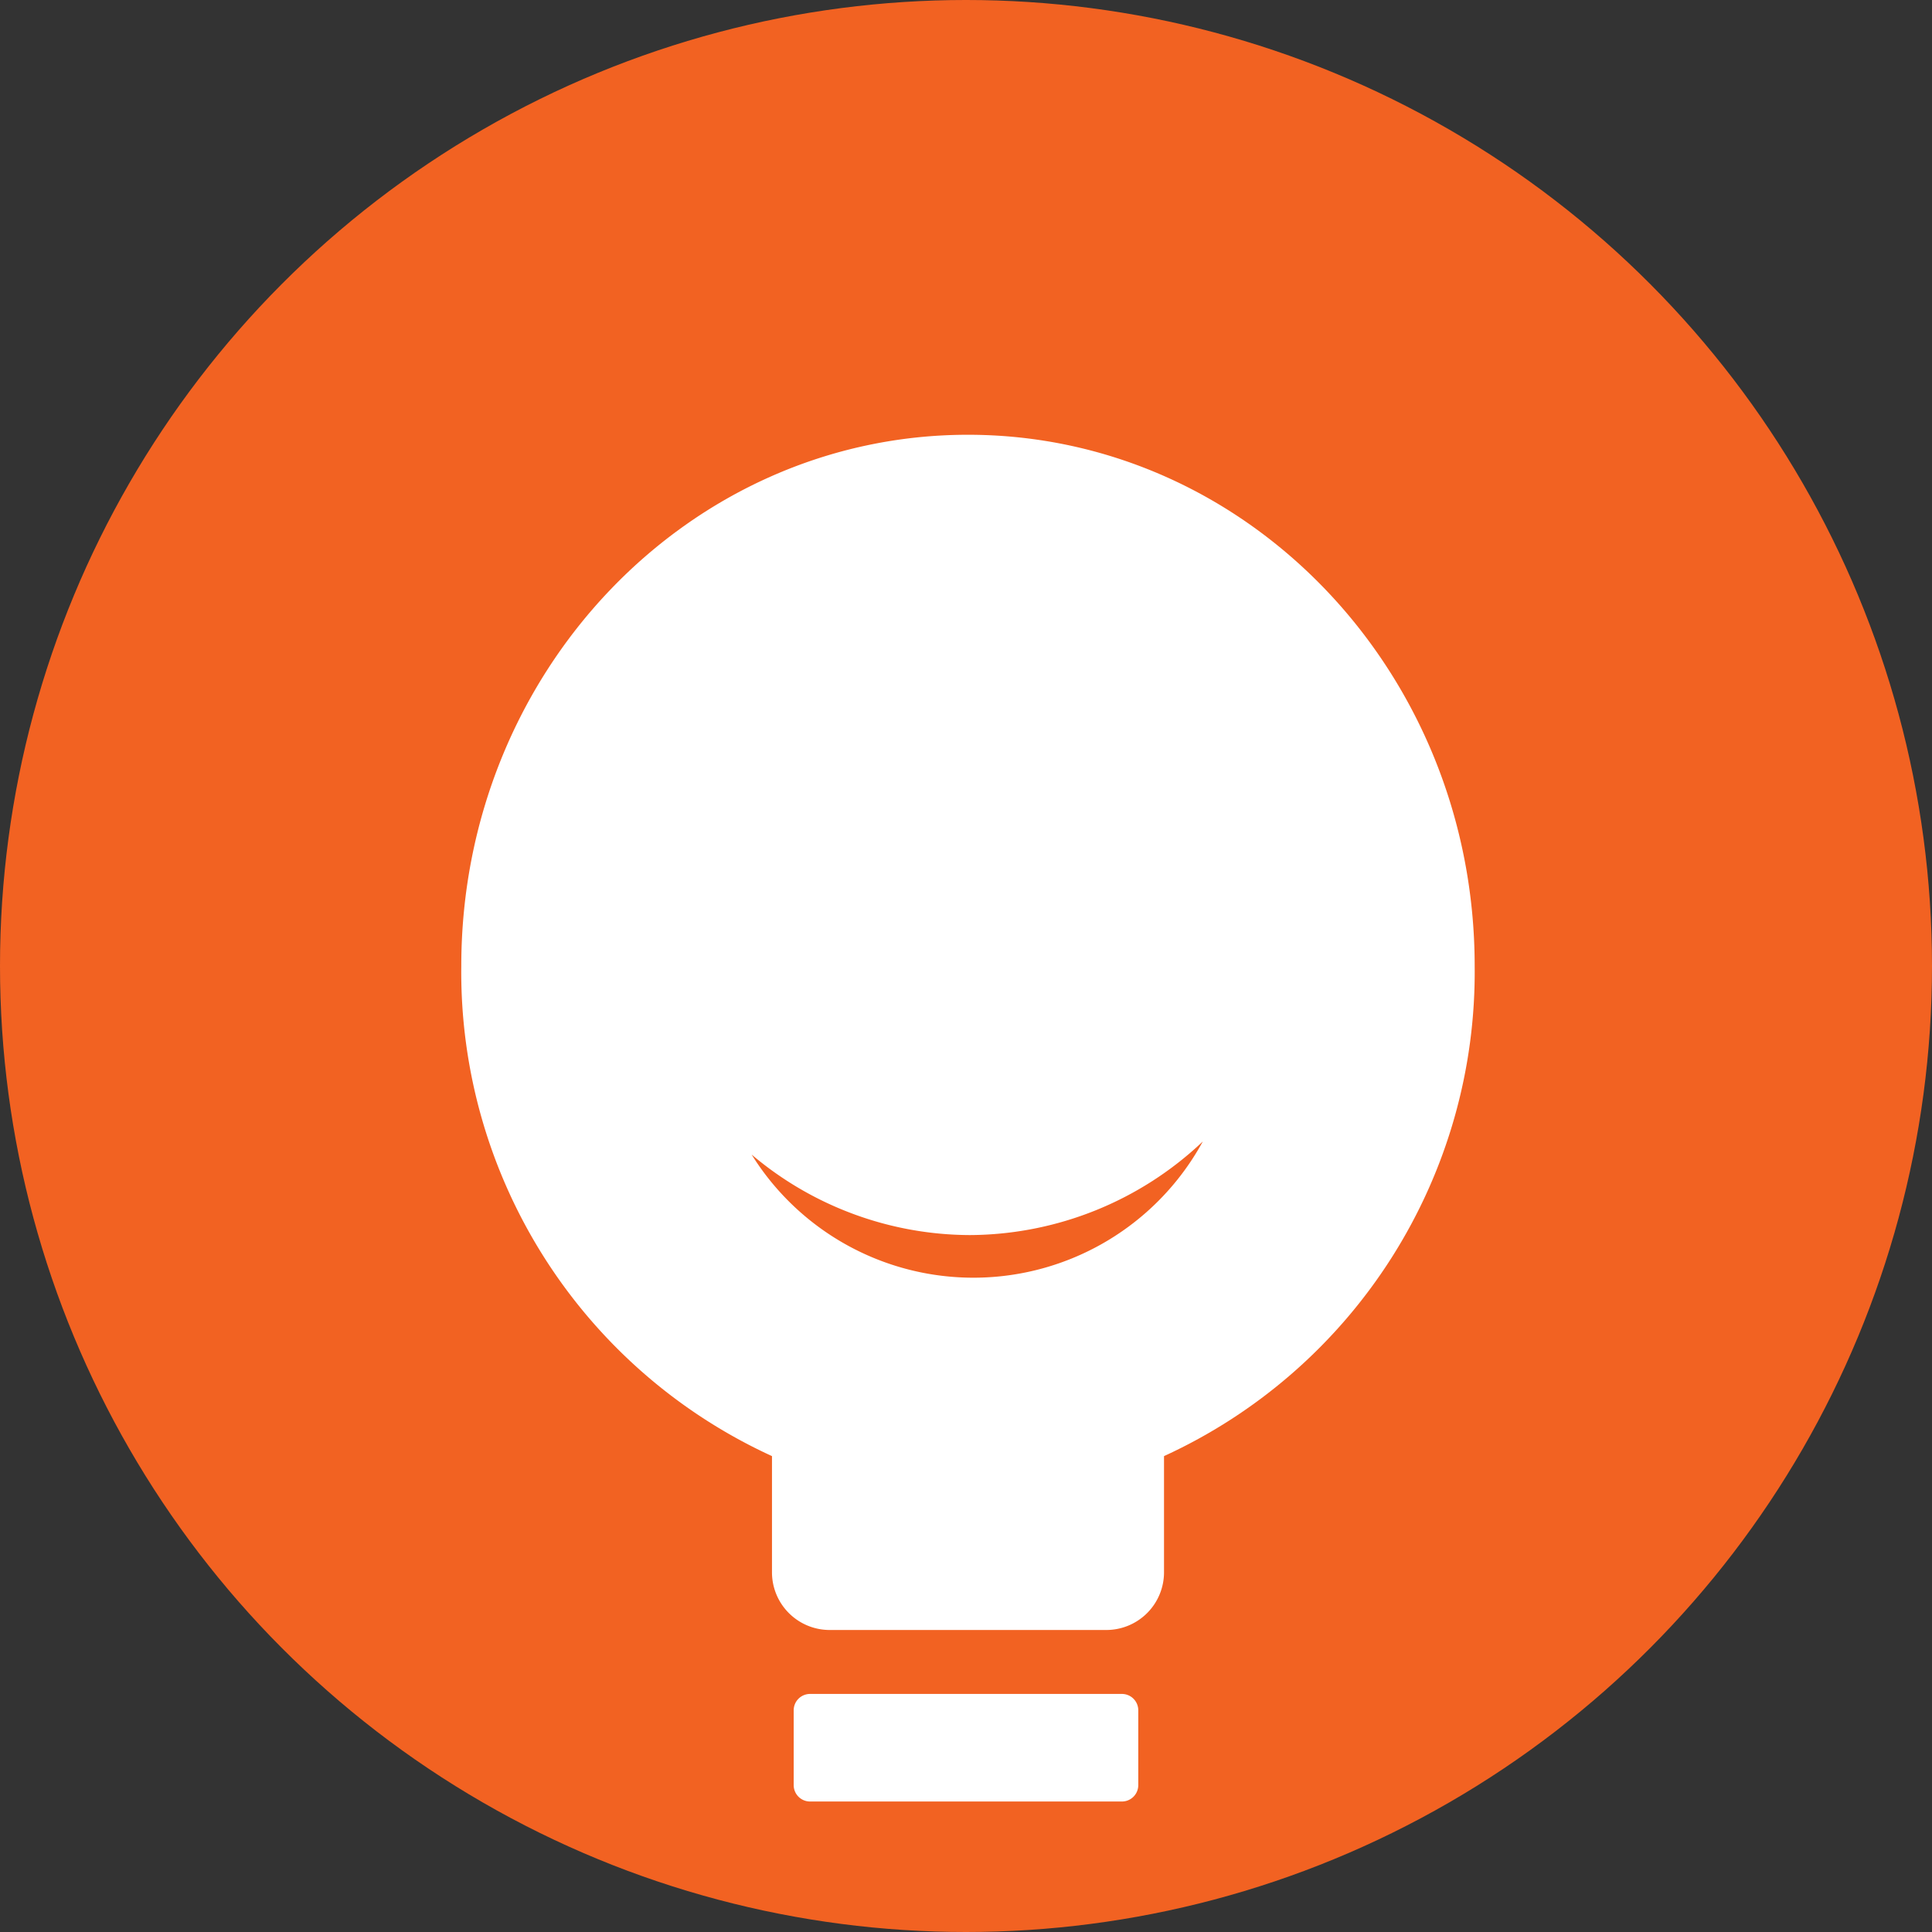 <svg xmlns="http://www.w3.org/2000/svg" width="59" height="59" viewBox="0 0 59 59"><rect x="0" y="0" width="59" height="59" fill="#333333" stroke="none"/><defs><style>.a{fill:#f26222;}.b{fill:#fff;}</style></defs><circle class="a" cx="29.5" cy="29.5" r="29.5"/><path class="b" d="M95.787,77.333c0-8.96-6.929-16.223-15.473-16.223S64.84,68.373,64.84,77.333A16.257,16.257,0,0,0,74.328,92.3v3.552A1.762,1.762,0,0,0,76.09,97.61h8.449A1.762,1.762,0,0,0,86.3,95.848V92.3A16.259,16.259,0,0,0,95.787,77.333Z" transform="translate(-50.753 -47.833)"/><path class="a" d="M112.3,163.315a10.362,10.362,0,0,1-6.666-2.459,7.979,7.979,0,0,0,13.779-.4A10.409,10.409,0,0,1,112.3,163.315Z" transform="translate(-82.681 -125.598)"/><path class="b" d="M121.575,241.385h-9.523a.5.5,0,0,1-.5-.5V238.6a.5.5,0,0,1,.5-.5h9.523a.5.5,0,0,1,.5.5v2.281A.5.5,0,0,1,121.575,241.385Z" transform="translate(-87.314 -186.37)"/></svg>